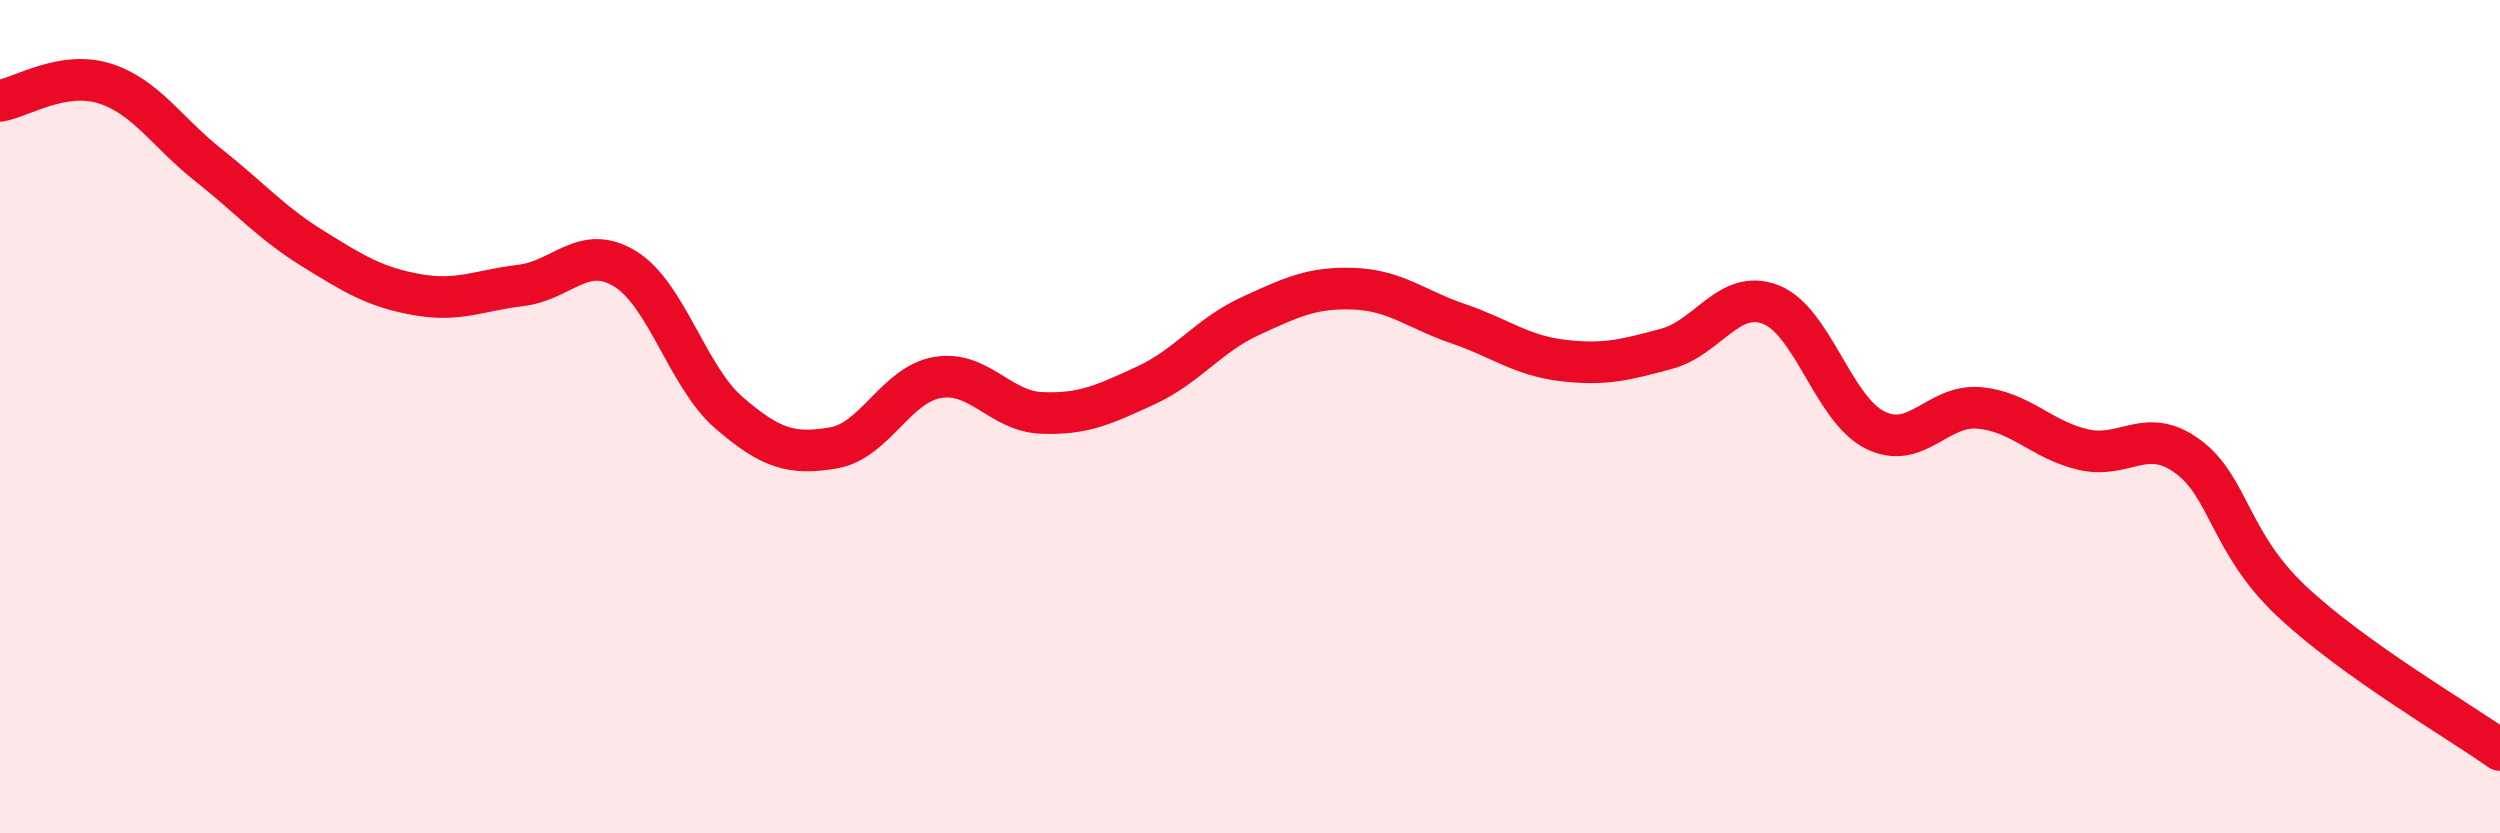 
    <svg width="60" height="20" viewBox="0 0 60 20" xmlns="http://www.w3.org/2000/svg">
      <path
        d="M 0,2.42 C 0.5,2.34 1.5,1.69 2.5,2 C 3.5,2.31 4,3.17 5,3.96 C 6,4.75 6.5,5.34 7.5,5.96 C 8.5,6.58 9,6.89 10,7.07 C 11,7.25 11.5,6.97 12.5,6.85 C 13.5,6.73 14,5.84 15,6.45 C 16,7.06 16.5,9.05 17.5,9.91 C 18.5,10.77 19,10.92 20,10.75 C 21,10.58 21.5,9.23 22.5,9.06 C 23.5,8.89 24,9.87 25,9.91 C 26,9.95 26.5,9.71 27.5,9.25 C 28.5,8.79 29,8.05 30,7.59 C 31,7.13 31.5,6.89 32.5,6.93 C 33.5,6.97 34,7.43 35,7.77 C 36,8.11 36.5,8.53 37.5,8.65 C 38.5,8.77 39,8.64 40,8.37 C 41,8.1 41.5,6.92 42.5,7.31 C 43.5,7.7 44,9.82 45,10.32 C 46,10.82 46.5,9.7 47.5,9.79 C 48.5,9.88 49,10.56 50,10.79 C 51,11.02 51.5,10.22 52.5,10.95 C 53.5,11.68 53.5,13.02 55,14.43 C 56.5,15.84 59,17.29 60,18L60 20L0 20Z"
        fill="#EB0A25"
        opacity="0.1"
        stroke-linecap="round"
        stroke-linejoin="round"
      />
      <path
        d="M 0,2.42 C 0.5,2.34 1.5,1.69 2.5,2 C 3.5,2.31 4,3.17 5,3.96 C 6,4.75 6.5,5.34 7.5,5.96 C 8.5,6.58 9,6.89 10,7.07 C 11,7.25 11.5,6.97 12.5,6.85 C 13.5,6.73 14,5.84 15,6.45 C 16,7.06 16.5,9.05 17.5,9.91 C 18.5,10.77 19,10.92 20,10.75 C 21,10.58 21.5,9.23 22.5,9.06 C 23.5,8.89 24,9.87 25,9.91 C 26,9.95 26.5,9.71 27.5,9.25 C 28.5,8.79 29,8.05 30,7.59 C 31,7.13 31.5,6.89 32.5,6.93 C 33.5,6.97 34,7.43 35,7.77 C 36,8.11 36.5,8.53 37.5,8.65 C 38.5,8.77 39,8.64 40,8.37 C 41,8.1 41.5,6.92 42.5,7.31 C 43.5,7.7 44,9.82 45,10.32 C 46,10.82 46.5,9.7 47.5,9.79 C 48.5,9.88 49,10.56 50,10.79 C 51,11.02 51.5,10.22 52.5,10.95 C 53.5,11.68 53.5,13.02 55,14.43 C 56.5,15.84 59,17.29 60,18"
        stroke="#EB0A25"
        stroke-width="1"
        fill="none"
        stroke-linecap="round"
        stroke-linejoin="round"
      />
    </svg>
  